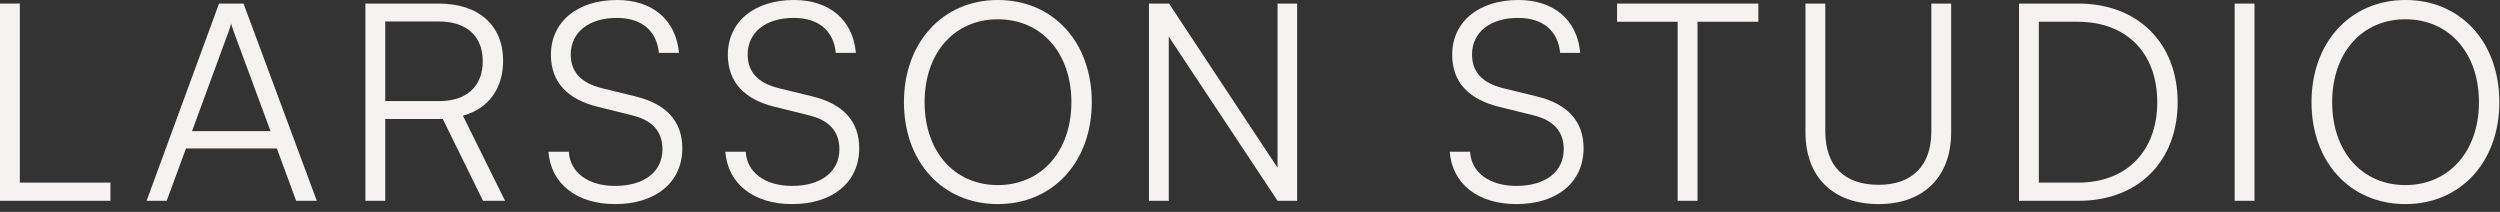 <svg width="118" height="10" viewBox="0 0 118 10" fill="none" xmlns="http://www.w3.org/2000/svg">
<rect x="0" y="0" width="118" height="10" fill="#333333" stroke="none"/>
<path d="M0.936 0.169L0.936 8.619H5.213V9.477H0L0 0.169L0.936 0.169Z" fill="#F5F3EF"/>
<path d="M7.868 9.477H6.919L10.338 0.169L11.495 0.169L14.953 9.477H13.978L13.068 7.007H8.778L7.868 9.477ZM10.793 1.482L9.064 6.188H12.769L11.027 1.482C10.988 1.352 10.923 1.196 10.91 1.105C10.897 1.183 10.845 1.352 10.793 1.482Z" fill="#F5F3EF"/>
<path d="M18.183 9.477H17.247V0.169L20.718 0.169C22.603 0.169 23.747 1.209 23.747 2.86C23.747 4.199 23.045 5.135 21.849 5.46L23.838 9.477H22.798L20.9 5.616H18.183V9.477ZM18.183 1.014V4.771H20.744C22.031 4.771 22.785 4.069 22.785 2.886C22.785 1.677 21.992 1.014 20.718 1.014H18.183Z" fill="#F5F3EF"/>
<path d="M26.003 2.587C26.003 1.027 27.252 0 29.123 0C30.8 0 31.905 0.936 32.048 2.496H31.099C30.995 1.443 30.28 0.845 29.11 0.845C27.797 0.845 26.939 1.521 26.939 2.574C26.939 3.393 27.421 3.913 28.395 4.16L29.994 4.55C31.451 4.901 32.205 5.733 32.205 6.994C32.205 8.606 30.956 9.633 29.032 9.633C27.226 9.633 26.003 8.684 25.887 7.163H26.849C26.901 8.138 27.759 8.775 29.032 8.775C30.398 8.775 31.268 8.112 31.268 7.046C31.268 6.214 30.8 5.668 29.799 5.434L28.227 5.044C26.77 4.693 26.003 3.861 26.003 2.587Z" fill="#F5F3EF"/>
<path d="M34.354 2.587C34.354 1.027 35.602 0 37.474 0C39.151 0 40.256 0.936 40.399 2.496H39.45C39.346 1.443 38.631 0.845 37.461 0.845C36.148 0.845 35.29 1.521 35.29 2.574C35.29 3.393 35.771 3.913 36.746 4.16L38.345 4.55C39.801 4.901 40.555 5.733 40.555 6.994C40.555 8.606 39.307 9.633 37.383 9.633C35.576 9.633 34.354 8.684 34.237 7.163H35.199C35.251 8.138 36.109 8.775 37.383 8.775C38.748 8.775 39.619 8.112 39.619 7.046C39.619 6.214 39.151 5.668 38.15 5.434L36.577 5.044C35.121 4.693 34.354 3.861 34.354 2.587Z" fill="#F5F3EF"/>
<path d="M51.532 4.823C51.532 7.644 49.699 9.633 47.099 9.633C44.486 9.633 42.666 7.644 42.666 4.823C42.666 2.002 44.499 0 47.099 0C49.712 0 51.532 1.989 51.532 4.823ZM50.57 4.823C50.57 2.496 49.153 0.91 47.099 0.91C45.045 0.91 43.641 2.496 43.641 4.823C43.641 7.15 45.045 8.736 47.099 8.736C49.153 8.736 50.57 7.137 50.57 4.823Z" fill="#F5F3EF"/>
<path d="M55.166 9.477H54.23V0.169L55.178 0.169L60.3 7.917V0.169L61.224 0.169V9.477H60.3L55.166 1.729V9.477Z" fill="#F5F3EF"/>
<path d="M68.543 2.587C68.543 1.027 69.791 0 71.663 0C73.341 0 74.445 0.936 74.588 2.496H73.639C73.535 1.443 72.82 0.845 71.65 0.845C70.338 0.845 69.48 1.521 69.48 2.574C69.48 3.393 69.96 3.913 70.936 4.16L72.534 4.55C73.99 4.901 74.745 5.733 74.745 6.994C74.745 8.606 73.496 9.633 71.573 9.633C69.766 9.633 68.543 8.684 68.427 7.163H69.388C69.441 8.138 70.299 8.775 71.573 8.775C72.938 8.775 73.808 8.112 73.808 7.046C73.808 6.214 73.341 5.668 72.34 5.434L70.766 5.044C69.311 4.693 68.543 3.861 68.543 2.587Z" fill="#F5F3EF"/>
<path d="M76.326 1.027V0.169L82.995 0.169V1.027L80.122 1.027V9.477L79.186 9.477V1.027H76.326Z" fill="#F5F3EF"/>
<path d="M85.218 6.24V0.169L86.154 0.169V6.201C86.154 7.839 87.051 8.723 88.676 8.723C90.262 8.723 91.159 7.813 91.159 6.201V0.169L92.095 0.169V6.24C92.095 8.346 90.795 9.633 88.676 9.633C86.518 9.633 85.218 8.359 85.218 6.24Z" fill="#F5F3EF"/>
<path d="M98.131 9.477H95.297V0.169L98.105 0.169C100.913 0.169 102.785 2.041 102.785 4.823C102.785 7.605 100.926 9.477 98.131 9.477ZM98.066 1.027H96.233V8.619H98.092C100.367 8.619 101.823 7.137 101.823 4.823C101.823 2.496 100.367 1.027 98.066 1.027Z" fill="#F5F3EF"/>
<path d="M106.412 0.169V9.477H105.476V0.169L106.412 0.169Z" fill="#F5F3EF"/>
<path d="M117.969 4.823C117.969 7.644 116.136 9.633 113.536 9.633C110.923 9.633 109.103 7.644 109.103 4.823C109.103 2.002 110.936 0 113.536 0C116.149 0 117.969 1.989 117.969 4.823ZM117.007 4.823C117.007 2.496 115.59 0.91 113.536 0.91C111.482 0.91 110.078 2.496 110.078 4.823C110.078 7.15 111.482 8.736 113.536 8.736C115.59 8.736 117.007 7.137 117.007 4.823Z" fill="#F5F3EF"/>
</svg>
